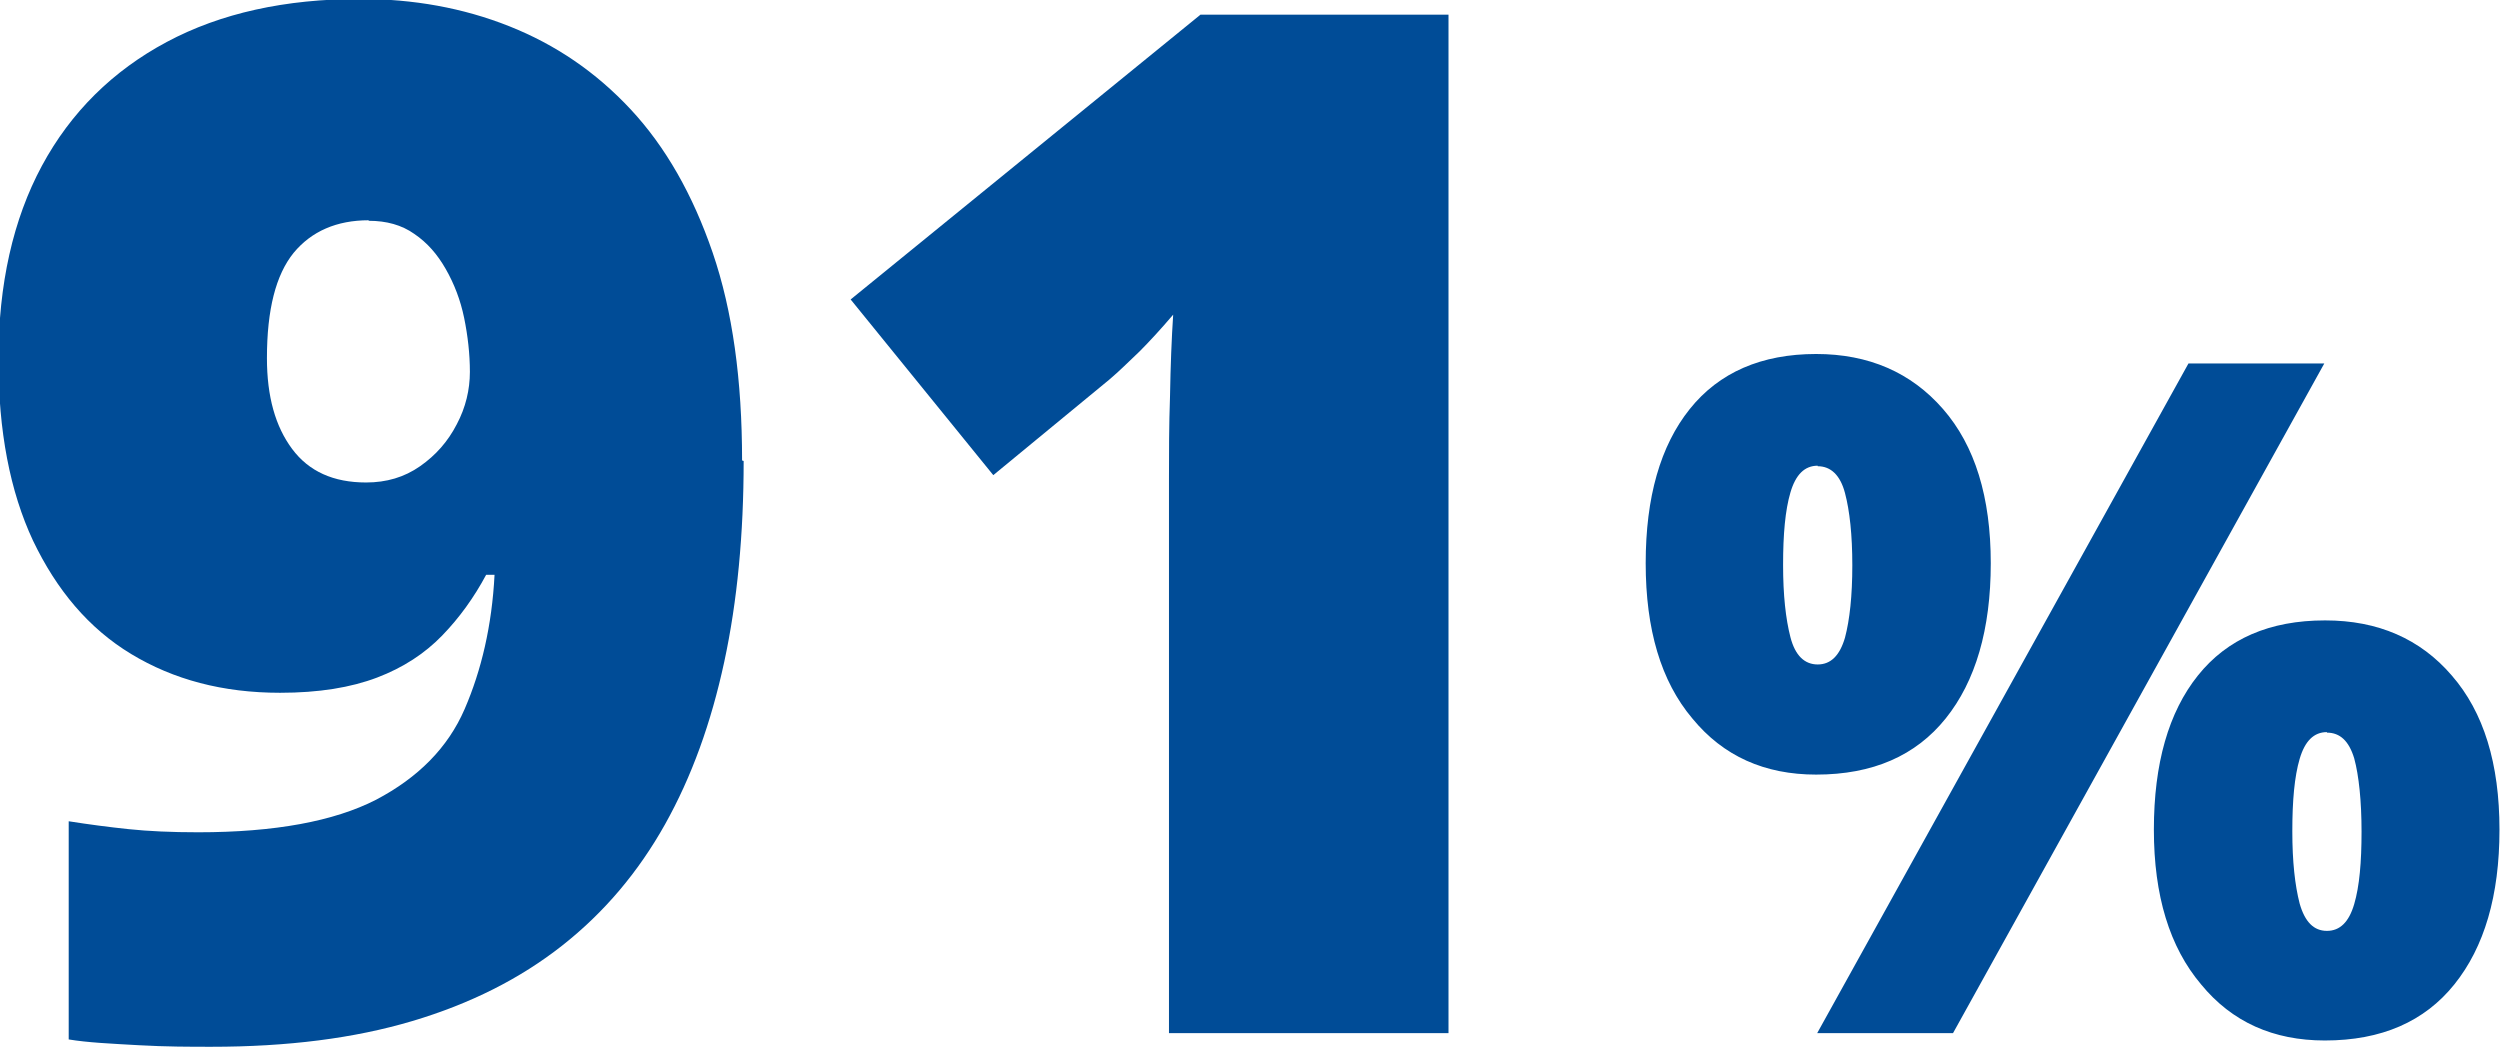 <?xml version="1.0" encoding="UTF-8"?><svg id="Layer_1" xmlns="http://www.w3.org/2000/svg" viewBox="0 0 47.67 19.97"><defs><style>.cls-1{fill:#004c97;}</style></defs><path class="cls-1" d="M14.18,8.79c0,1.39-.12,2.67-.37,3.83s-.62,2.19-1.13,3.1c-.51.91-1.16,1.68-1.96,2.31-.8.63-1.75,1.11-2.86,1.44-1.11.33-2.38.49-3.83.49-.4,0-.86,0-1.39-.03s-.97-.05-1.33-.11v-4.16c.38.06.76.11,1.14.15.38.04.82.06,1.33.06,1.46,0,2.59-.21,3.39-.62.8-.42,1.37-.99,1.69-1.73s.52-1.59.57-2.56h-.16c-.23.43-.51.82-.84,1.16-.33.34-.74.61-1.24.8-.5.19-1.11.29-1.85.29-1.09,0-2.03-.25-2.84-.74s-1.42-1.22-1.87-2.16c-.44-.94-.66-2.09-.66-3.45,0-1.44.28-2.68.83-3.7.55-1.02,1.35-1.81,2.38-2.36,1.03-.55,2.26-.82,3.69-.82,1.01,0,1.96.17,2.84.52.88.35,1.65.87,2.32,1.59.66.71,1.18,1.62,1.56,2.73.38,1.11.56,2.43.56,3.96ZM7.03,4.2c-.61,0-1.09.21-1.43.62-.34.42-.51,1.08-.51,2.01,0,.73.16,1.3.48,1.73.32.43.79.64,1.41.64.39,0,.73-.1,1.03-.31.3-.21.53-.47.7-.8.17-.32.25-.66.25-1s-.04-.69-.11-1.03-.19-.65-.35-.93c-.16-.28-.35-.5-.6-.67-.24-.17-.53-.25-.87-.25Z"/><path class="cls-1" d="M27.62,19.7h-5.33v-10.58c0-.47,0-1,.02-1.57.01-.58.03-1.09.06-1.55-.23.27-.45.51-.64.7-.2.19-.39.38-.58.54l-2.21,1.82-2.72-3.35L22.89.28h4.73v19.42Z"/><path class="cls-1" d="M34.63,6.75c1,0,1.81.35,2.42,1.05s.91,1.68.91,2.94-.29,2.25-.86,2.96c-.57.71-1.39,1.07-2.47,1.07-.98,0-1.77-.35-2.36-1.07-.6-.71-.89-1.7-.89-2.96s.28-2.24.84-2.94c.56-.7,1.37-1.05,2.41-1.05ZM34.66,8.88c-.25,0-.42.17-.52.51-.1.34-.14.8-.14,1.38s.05,1.03.14,1.38.27.52.52.52.42-.17.52-.51c.09-.34.14-.8.14-1.38s-.05-1.04-.14-1.38c-.09-.34-.27-.51-.52-.51ZM44.32,6.93l-7.08,12.77h-2.59l7.08-12.77h2.59ZM44.34,11.83c1,0,1.81.35,2.41,1.05.61.7.91,1.68.91,2.94s-.29,2.24-.86,2.95c-.57.71-1.39,1.07-2.47,1.07-.98,0-1.77-.35-2.36-1.07-.6-.71-.9-1.69-.9-2.95s.28-2.24.84-2.94c.56-.7,1.37-1.05,2.42-1.05ZM44.37,13.96c-.25,0-.42.17-.52.51-.1.34-.14.8-.14,1.38s.05,1.03.14,1.38c.1.35.27.52.52.52s.42-.17.52-.51c.1-.34.14-.8.14-1.38s-.05-1.07-.14-1.4c-.1-.33-.27-.49-.52-.49Z"/></svg>
